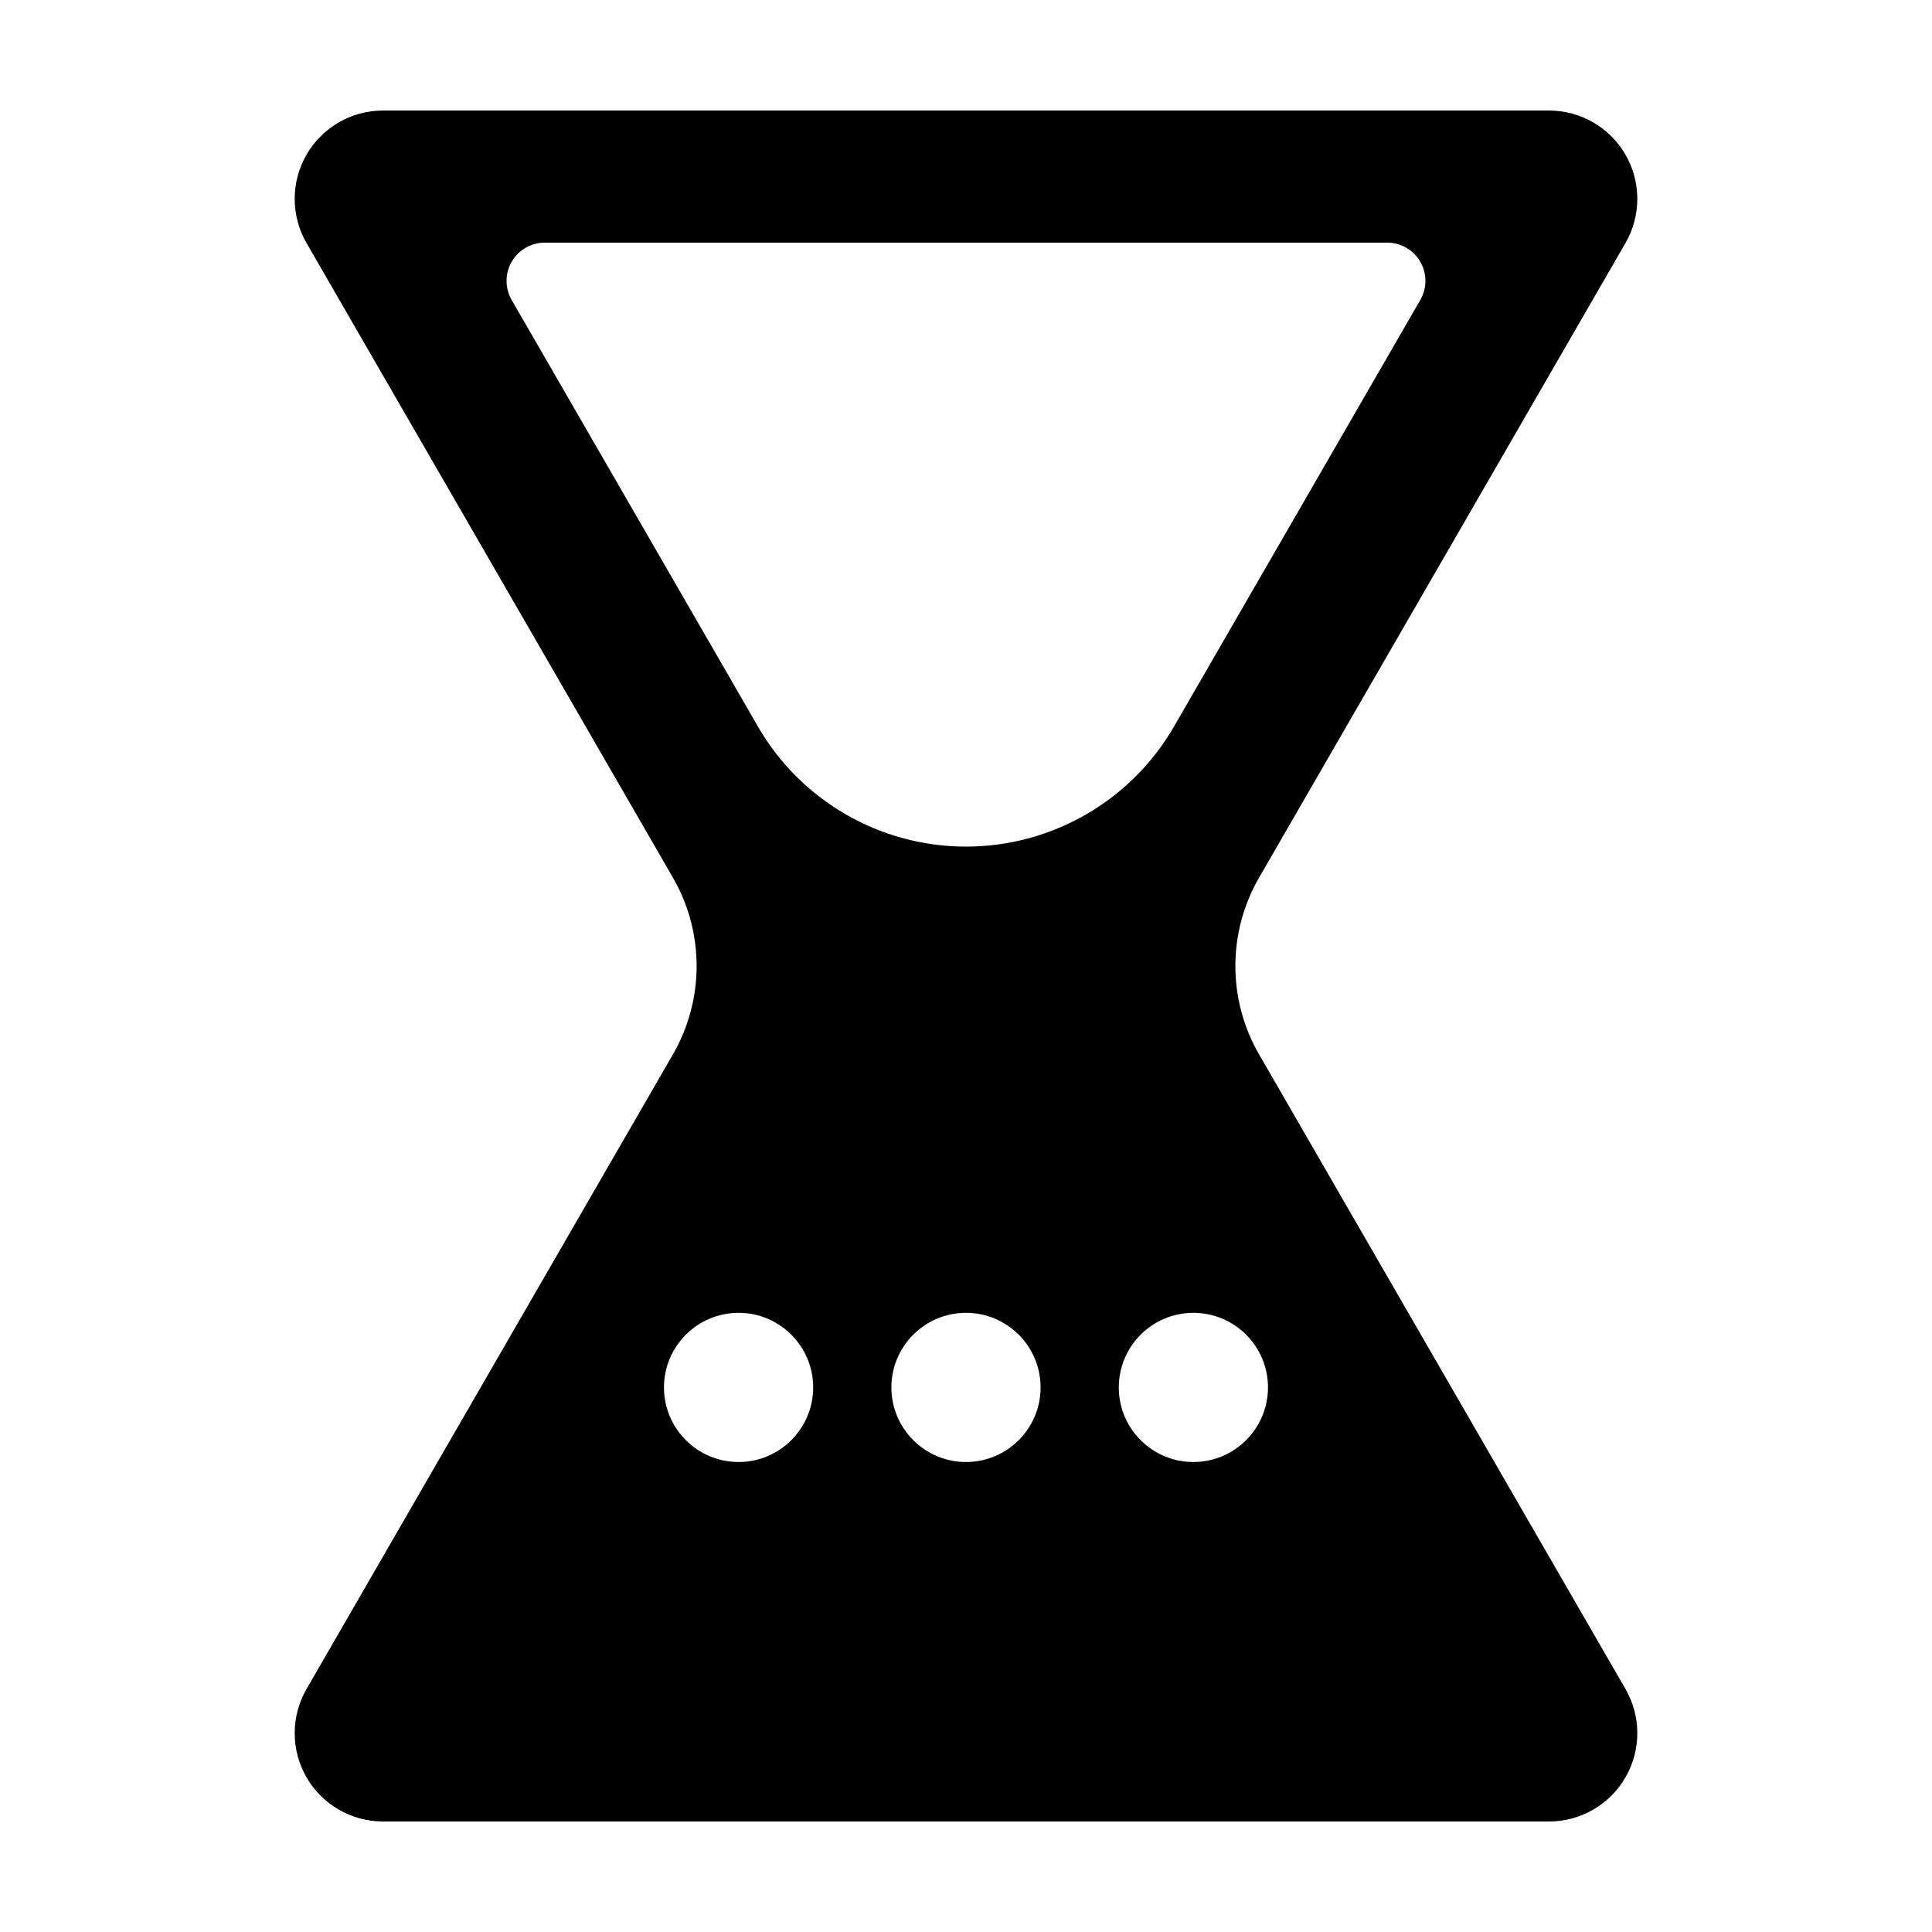 <?xml version="1.0" encoding="UTF-8"?>
<!-- Uploaded to: ICON Repo, www.svgrepo.com, Generator: ICON Repo Mixer Tools -->
<svg fill="#000000" width="800px" height="800px" version="1.1" viewBox="144 144 512 512" xmlns="http://www.w3.org/2000/svg">
 <path d="m322.34 423.41c8.363-14.484 8.363-32.328 0-46.812-23.055-39.926-70.105-121.42-97.113-168.2-4.176-7.238-4.176-16.164 0-23.402 4.18-7.246 11.91-11.703 20.273-11.703h309c8.363 0 16.09 4.457 20.273 11.703 4.176 7.238 4.176 16.164 0 23.402-27.008 46.777-74.059 128.27-97.113 168.2-8.363 14.484-8.363 32.328 0 46.812 23.055 39.926 70.105 121.42 97.113 168.2 4.176 7.238 4.176 16.164 0 23.402-4.18 7.246-11.91 11.703-20.273 11.703h-309c-8.363 0-16.09-4.457-20.273-11.703-4.176-7.238-4.176-16.164 0-23.402 27.008-46.777 74.059-128.27 97.113-168.2zm77.656 68.504c10.914 0 19.77 8.855 19.77 19.77 0 10.906-8.855 19.766-19.77 19.766-10.914 0-19.77-8.855-19.77-19.766 0-10.914 8.855-19.77 19.77-19.77zm-40.496 19.77c0 10.906-8.855 19.766-19.77 19.766-10.906 0-19.77-8.855-19.77-19.766 0-10.914 8.863-19.77 19.77-19.77 10.914 0 19.77 8.855 19.77 19.77zm120.53 0c0 10.906-8.863 19.766-19.77 19.766-10.914 0-19.77-8.855-19.77-19.766 0-10.914 8.855-19.77 19.77-19.77 10.906 0 19.77 8.855 19.77 19.77zm-24.895-175.16c-11.371 19.699-32.395 31.836-55.141 31.836s-43.77-12.137-55.141-31.836c-24.93-43.176-51.777-89.68-65.254-113.02-1.812-3.133-1.812-6.996 0-10.137 1.809-3.141 5.16-5.066 8.781-5.066h223.23c3.621 0 6.973 1.93 8.781 5.066 1.812 3.141 1.812 7.004 0 10.137-13.477 23.348-40.324 69.848-65.254 113.02z" fill-rule="evenodd"/>
</svg>